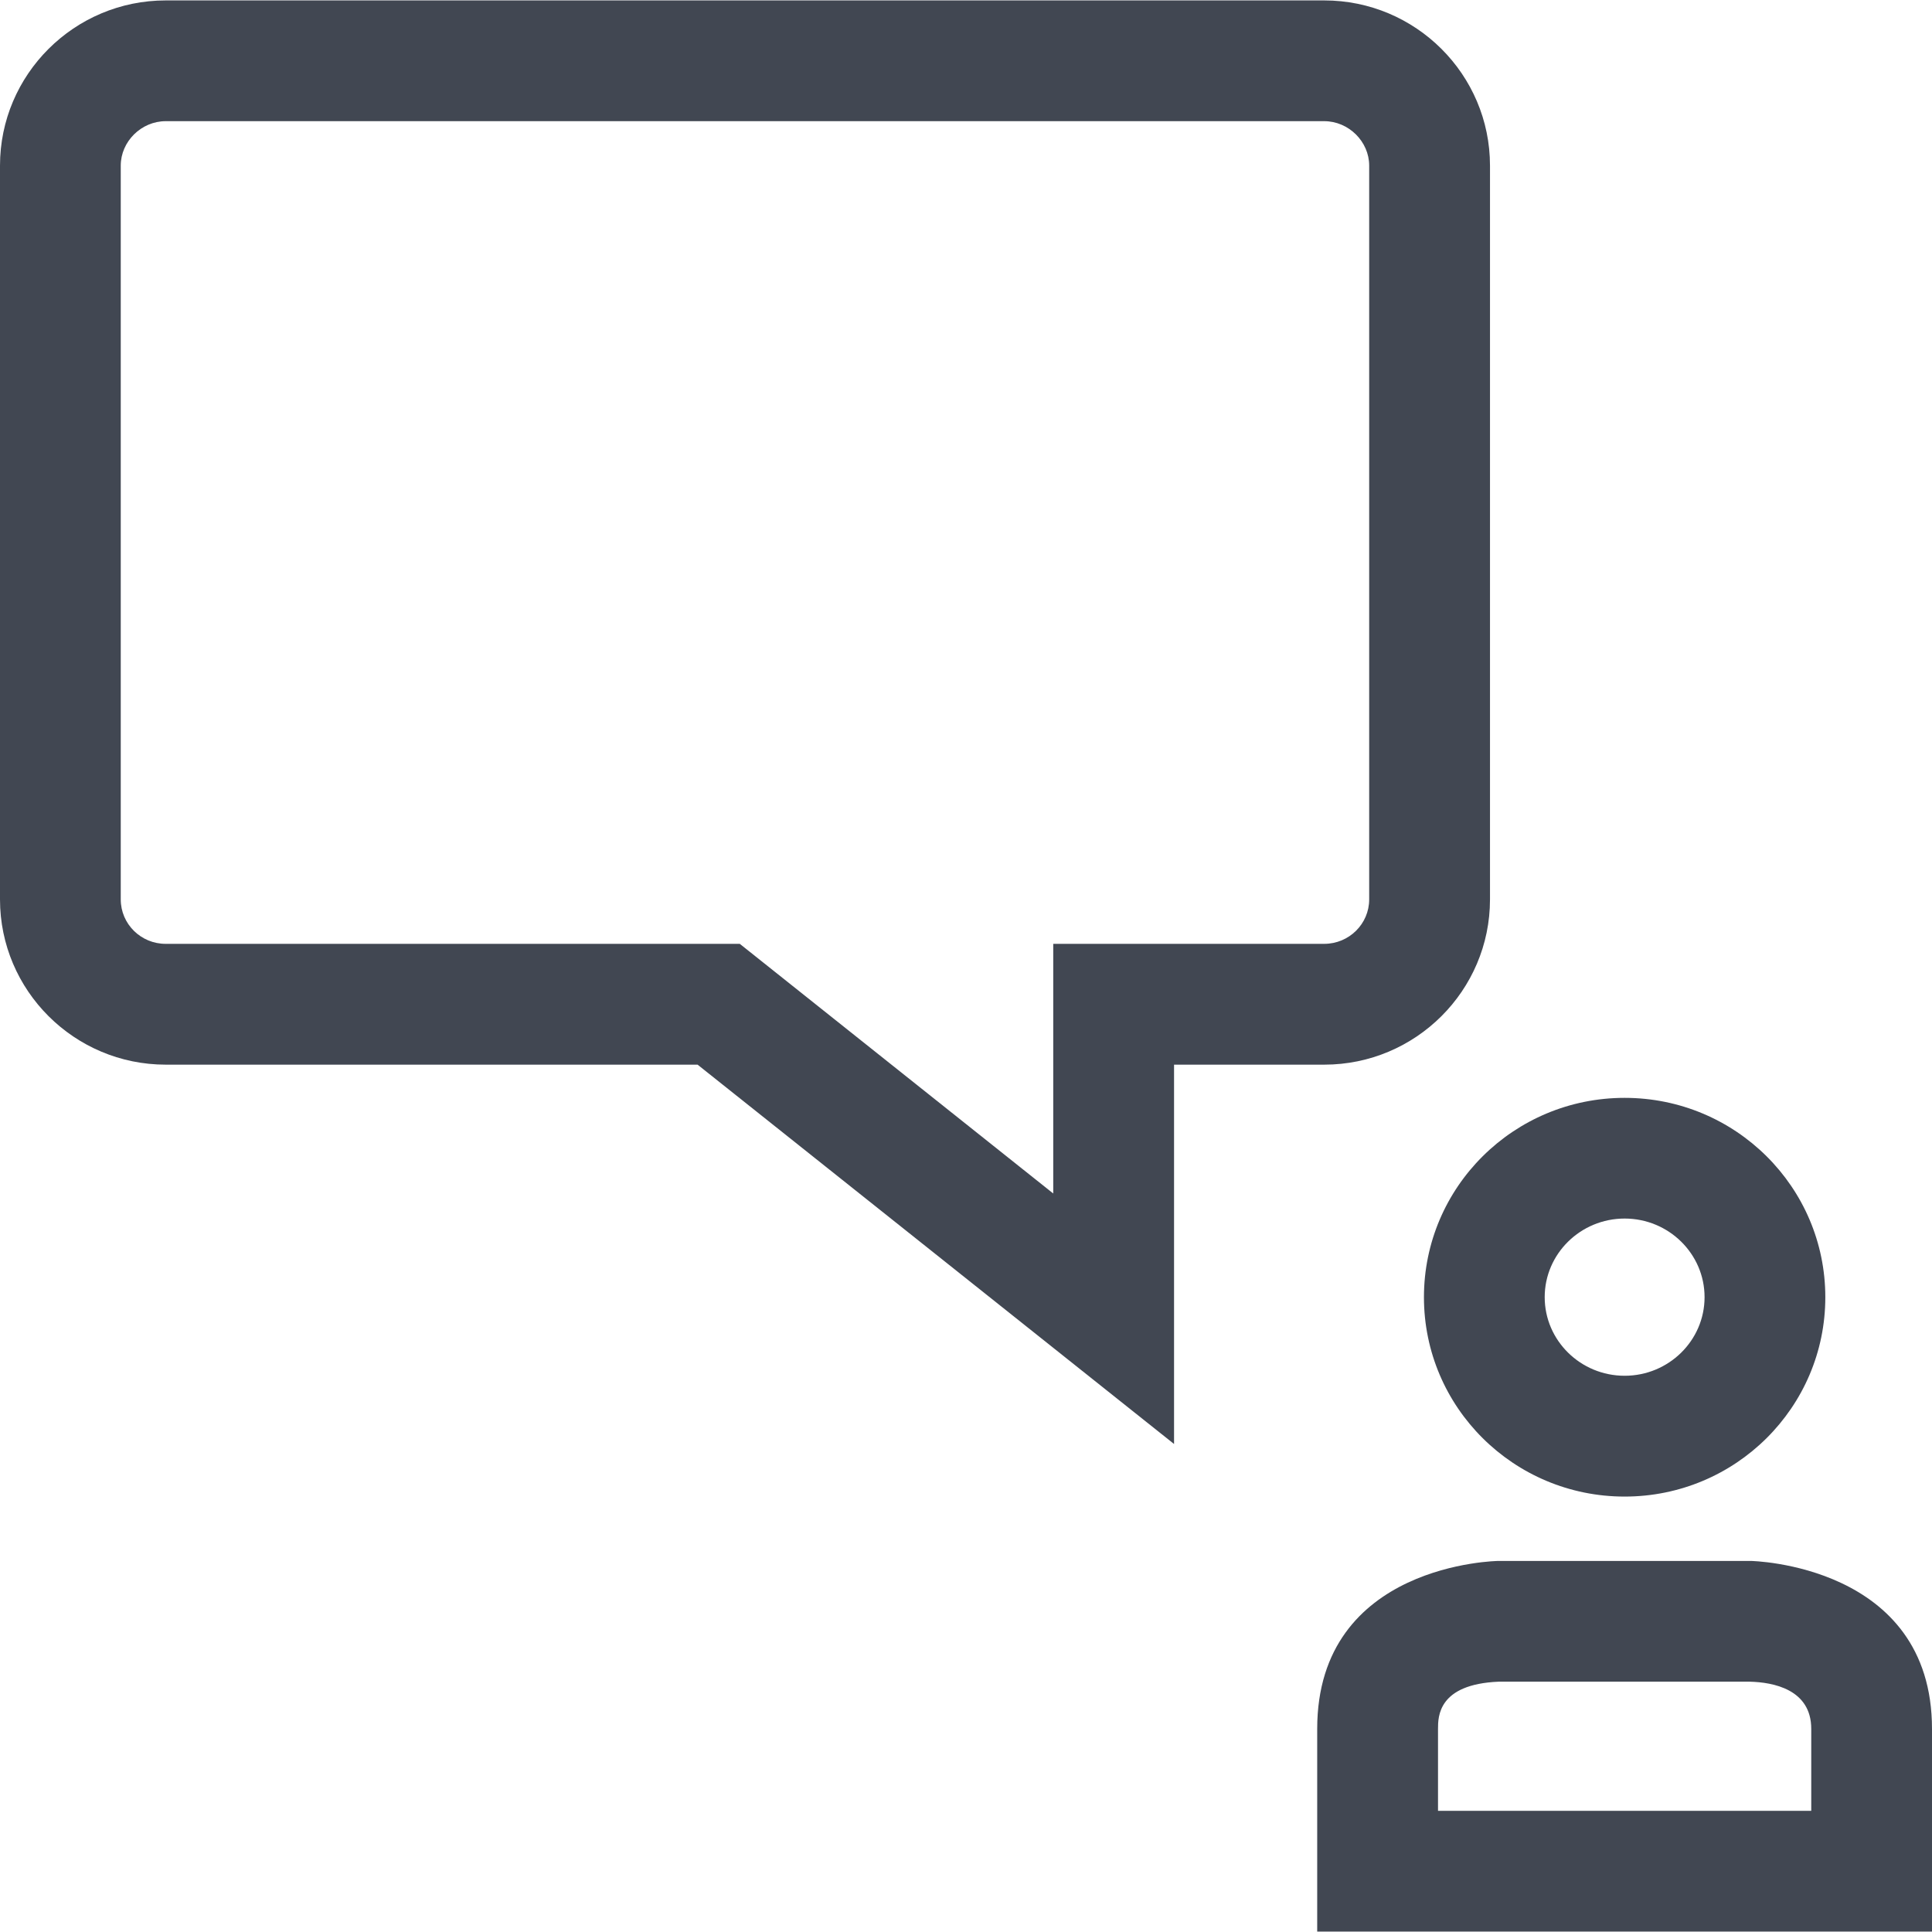 <?xml version="1.0" encoding="iso-8859-1"?>
<!-- Uploaded to: SVG Repo, www.svgrepo.com, Generator: SVG Repo Mixer Tools -->
<svg height="800px" width="800px" version="1.1" id="Layer_1" xmlns="http://www.w3.org/2000/svg" xmlns:xlink="http://www.w3.org/1999/xlink" 
	 viewBox="0 0 512 512" xml:space="preserve">
<g>
	<path style="fill:#414752;" d="M463.968,413.664h-66.864c0,0-48.032,0.528-48.032,44.512c0,43.712,0,53.712,0,53.712H512
		c0,0,0-10,0-53.712S463.968,413.664,463.968,413.664z M480,479.888h-98.912v-21.712c0-3.232,0-11.824,16.032-12.512h66.56
		c6.192,0.144,16.32,2,16.32,12.512V479.888z"/>
	<path style="fill:#414752;" d="M430.544,290.944c-29.376,0-53.184,23.648-53.184,52.832s23.808,52.832,53.184,52.832
		s53.184-23.648,53.184-52.832S459.92,290.944,430.544,290.944z M430.544,364.592c-11.68,0-21.184-9.344-21.184-20.832
		s9.504-20.832,21.184-20.832s21.184,9.344,21.184,20.832C451.728,355.248,442.224,364.592,430.544,364.592z"/>
	<path style="fill:#414752;" d="M43.92,282.144h140.944l126.272,100.528V282.144h39.808c24.224,0,43.92-19.648,43.92-43.776V43.888
		c0-24.144-19.696-43.776-43.92-43.776H43.92C19.696,0.112,0,19.744,0,43.888v194.464C0,262.496,19.696,282.144,43.92,282.144z
		 M32,43.888c0-6.384,5.44-11.776,11.92-11.776h307.008c6.464,0,11.92,5.392,11.92,11.776v194.464
		c0,6.496-5.344,11.776-11.92,11.776H279.12v66.16l-83.072-66.16H43.92C37.344,250.144,32,244.864,32,238.352V43.888z"/>
</g>
</svg>